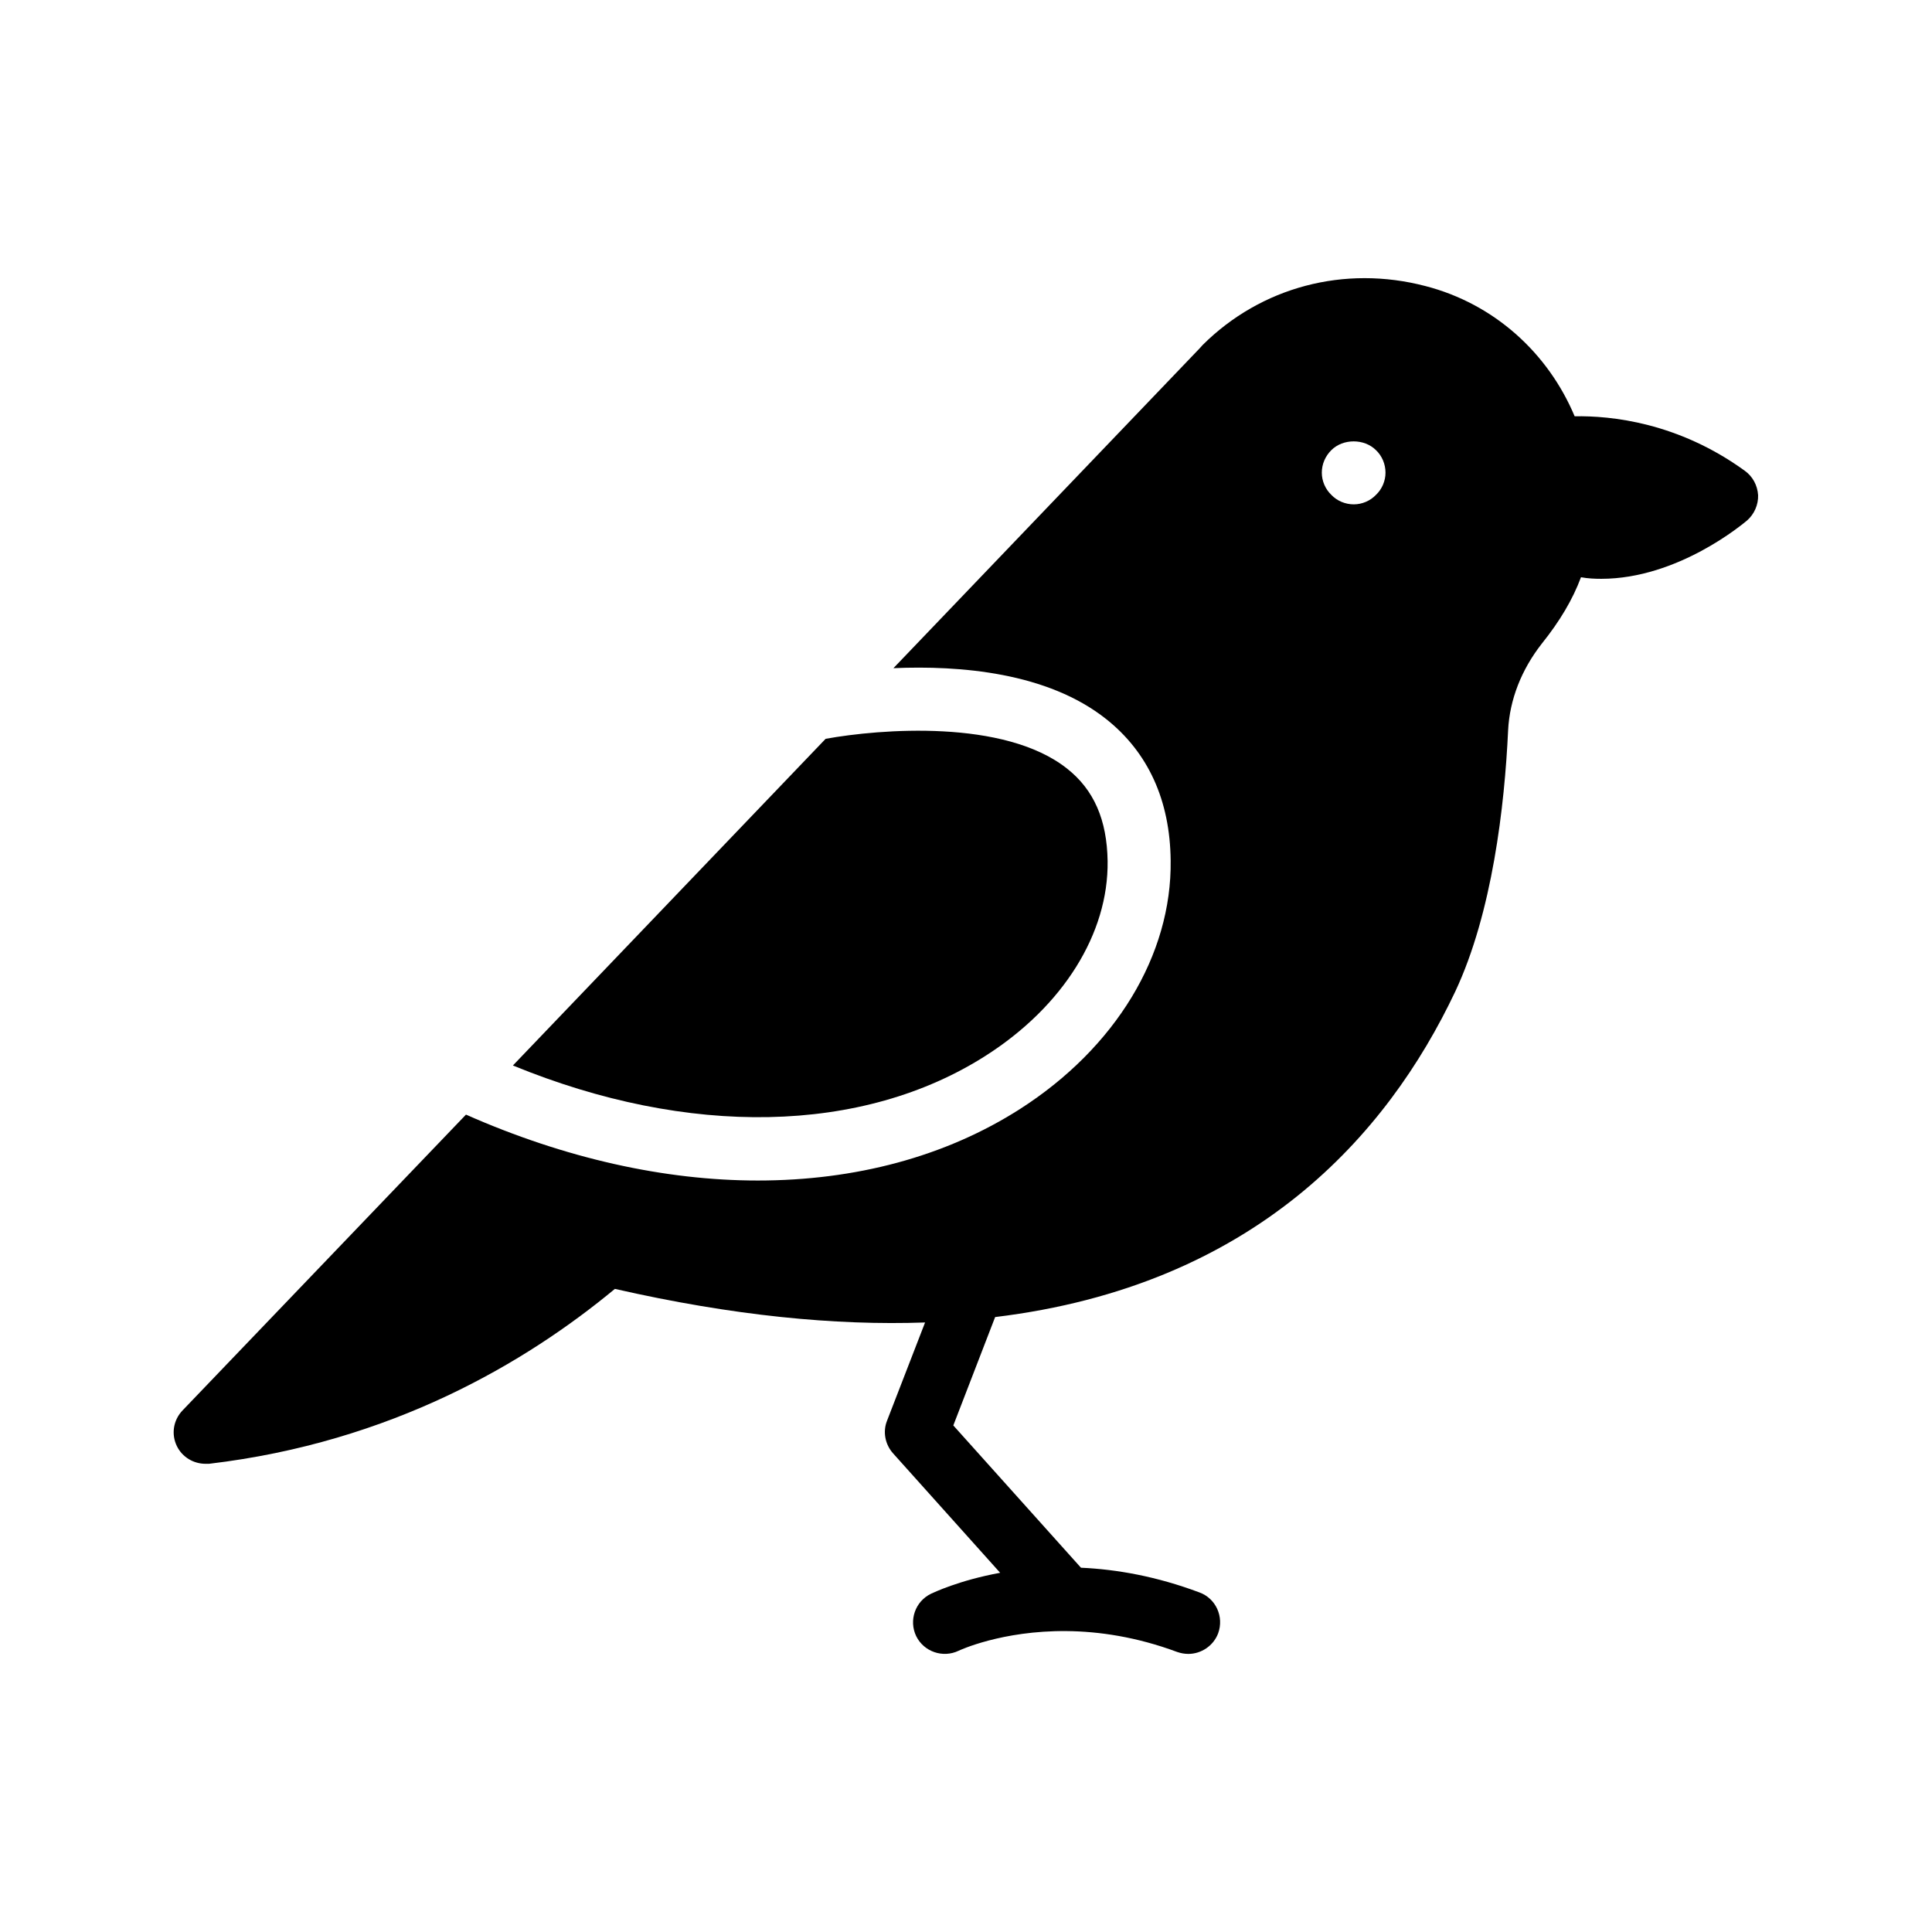 <?xml version="1.0" encoding="UTF-8"?>
<!-- Uploaded to: SVG Repo, www.svgrepo.com, Generator: SVG Repo Mixer Tools -->
<svg fill="#000000" width="800px" height="800px" version="1.1" viewBox="144 144 512 512" xmlns="http://www.w3.org/2000/svg">
 <g>
  <path d="m405.37 423.68c20.32-13.016 32.41-32.242 32.16-51.473-0.168-10.914-3.609-18.895-10.746-24.52-16.625-13.184-49.625-10.496-63.984-7.894l-82.875 86.57c46.434 19.066 92.699 18.309 125.45-2.684z"/>
  <path d="m606.39 268.76c-17.719-12.848-35.52-14.609-45.09-14.441-7.055-16.793-21.328-29.809-39.551-34.512-21.496-5.625-43.578 0.25-59.031 15.617-0.25 0.25-0.504 0.586-0.754 0.84l-81.199 84.809c17.551-0.754 40.809 1.09 56.426 13.52 11.082 8.816 16.879 21.496 17.047 37.449 0.336 25.023-14.609 49.625-39.887 65.832-19.816 12.68-43.746 18.977-69.527 18.977-24.688 0-51.137-5.879-77.336-17.465l-75.066 78.344c-2.519 2.602-3.106 6.383-1.512 9.574 1.426 2.856 4.367 4.617 7.559 4.617h0.922c48.367-5.711 84.051-26.871 107.56-46.352 31.32 7.137 58.527 9.742 82.203 8.902l-10.078 26.031c-1.176 2.938-0.504 6.297 1.594 8.648l28.383 31.656c-11 2.016-17.719 5.289-18.305 5.543-4.199 2.016-5.961 7.055-3.945 11.25 2.016 4.113 7.055 5.879 11.25 3.863 0.168-0.082 11.418-5.375 28.633-5.207 8.48 0.082 18.473 1.512 29.305 5.543 1.008 0.336 1.93 0.504 2.938 0.504 3.359 0 6.633-2.098 7.894-5.457 1.594-4.367-0.586-9.238-4.953-10.832-11.418-4.281-22-6.129-31.402-6.551l-33.828-37.707 11.082-28.719c68.602-8.312 103.87-48.113 121.92-86.234 9.824-20.906 13.098-49.207 14.023-69.273 0.418-8.145 3.527-16.039 8.902-22.922 4.785-5.961 8.23-11.754 10.41-17.633 1.848 0.336 3.609 0.418 5.375 0.418 20.402 0 37.703-14.695 38.625-15.449 1.93-1.68 3.023-4.199 2.938-6.719-0.168-2.606-1.426-4.957-3.527-6.465zm-97.738 6.379c-1.512 1.594-3.695 2.519-5.879 2.519-2.266 0-4.449-0.922-5.961-2.519-1.594-1.512-2.519-3.695-2.519-5.879 0-2.266 0.922-4.367 2.519-5.961 3.106-3.106 8.734-3.106 11.84 0 1.594 1.512 2.519 3.695 2.519 5.961 0 2.184-0.922 4.367-2.519 5.879z"/>
 </g>
</svg>